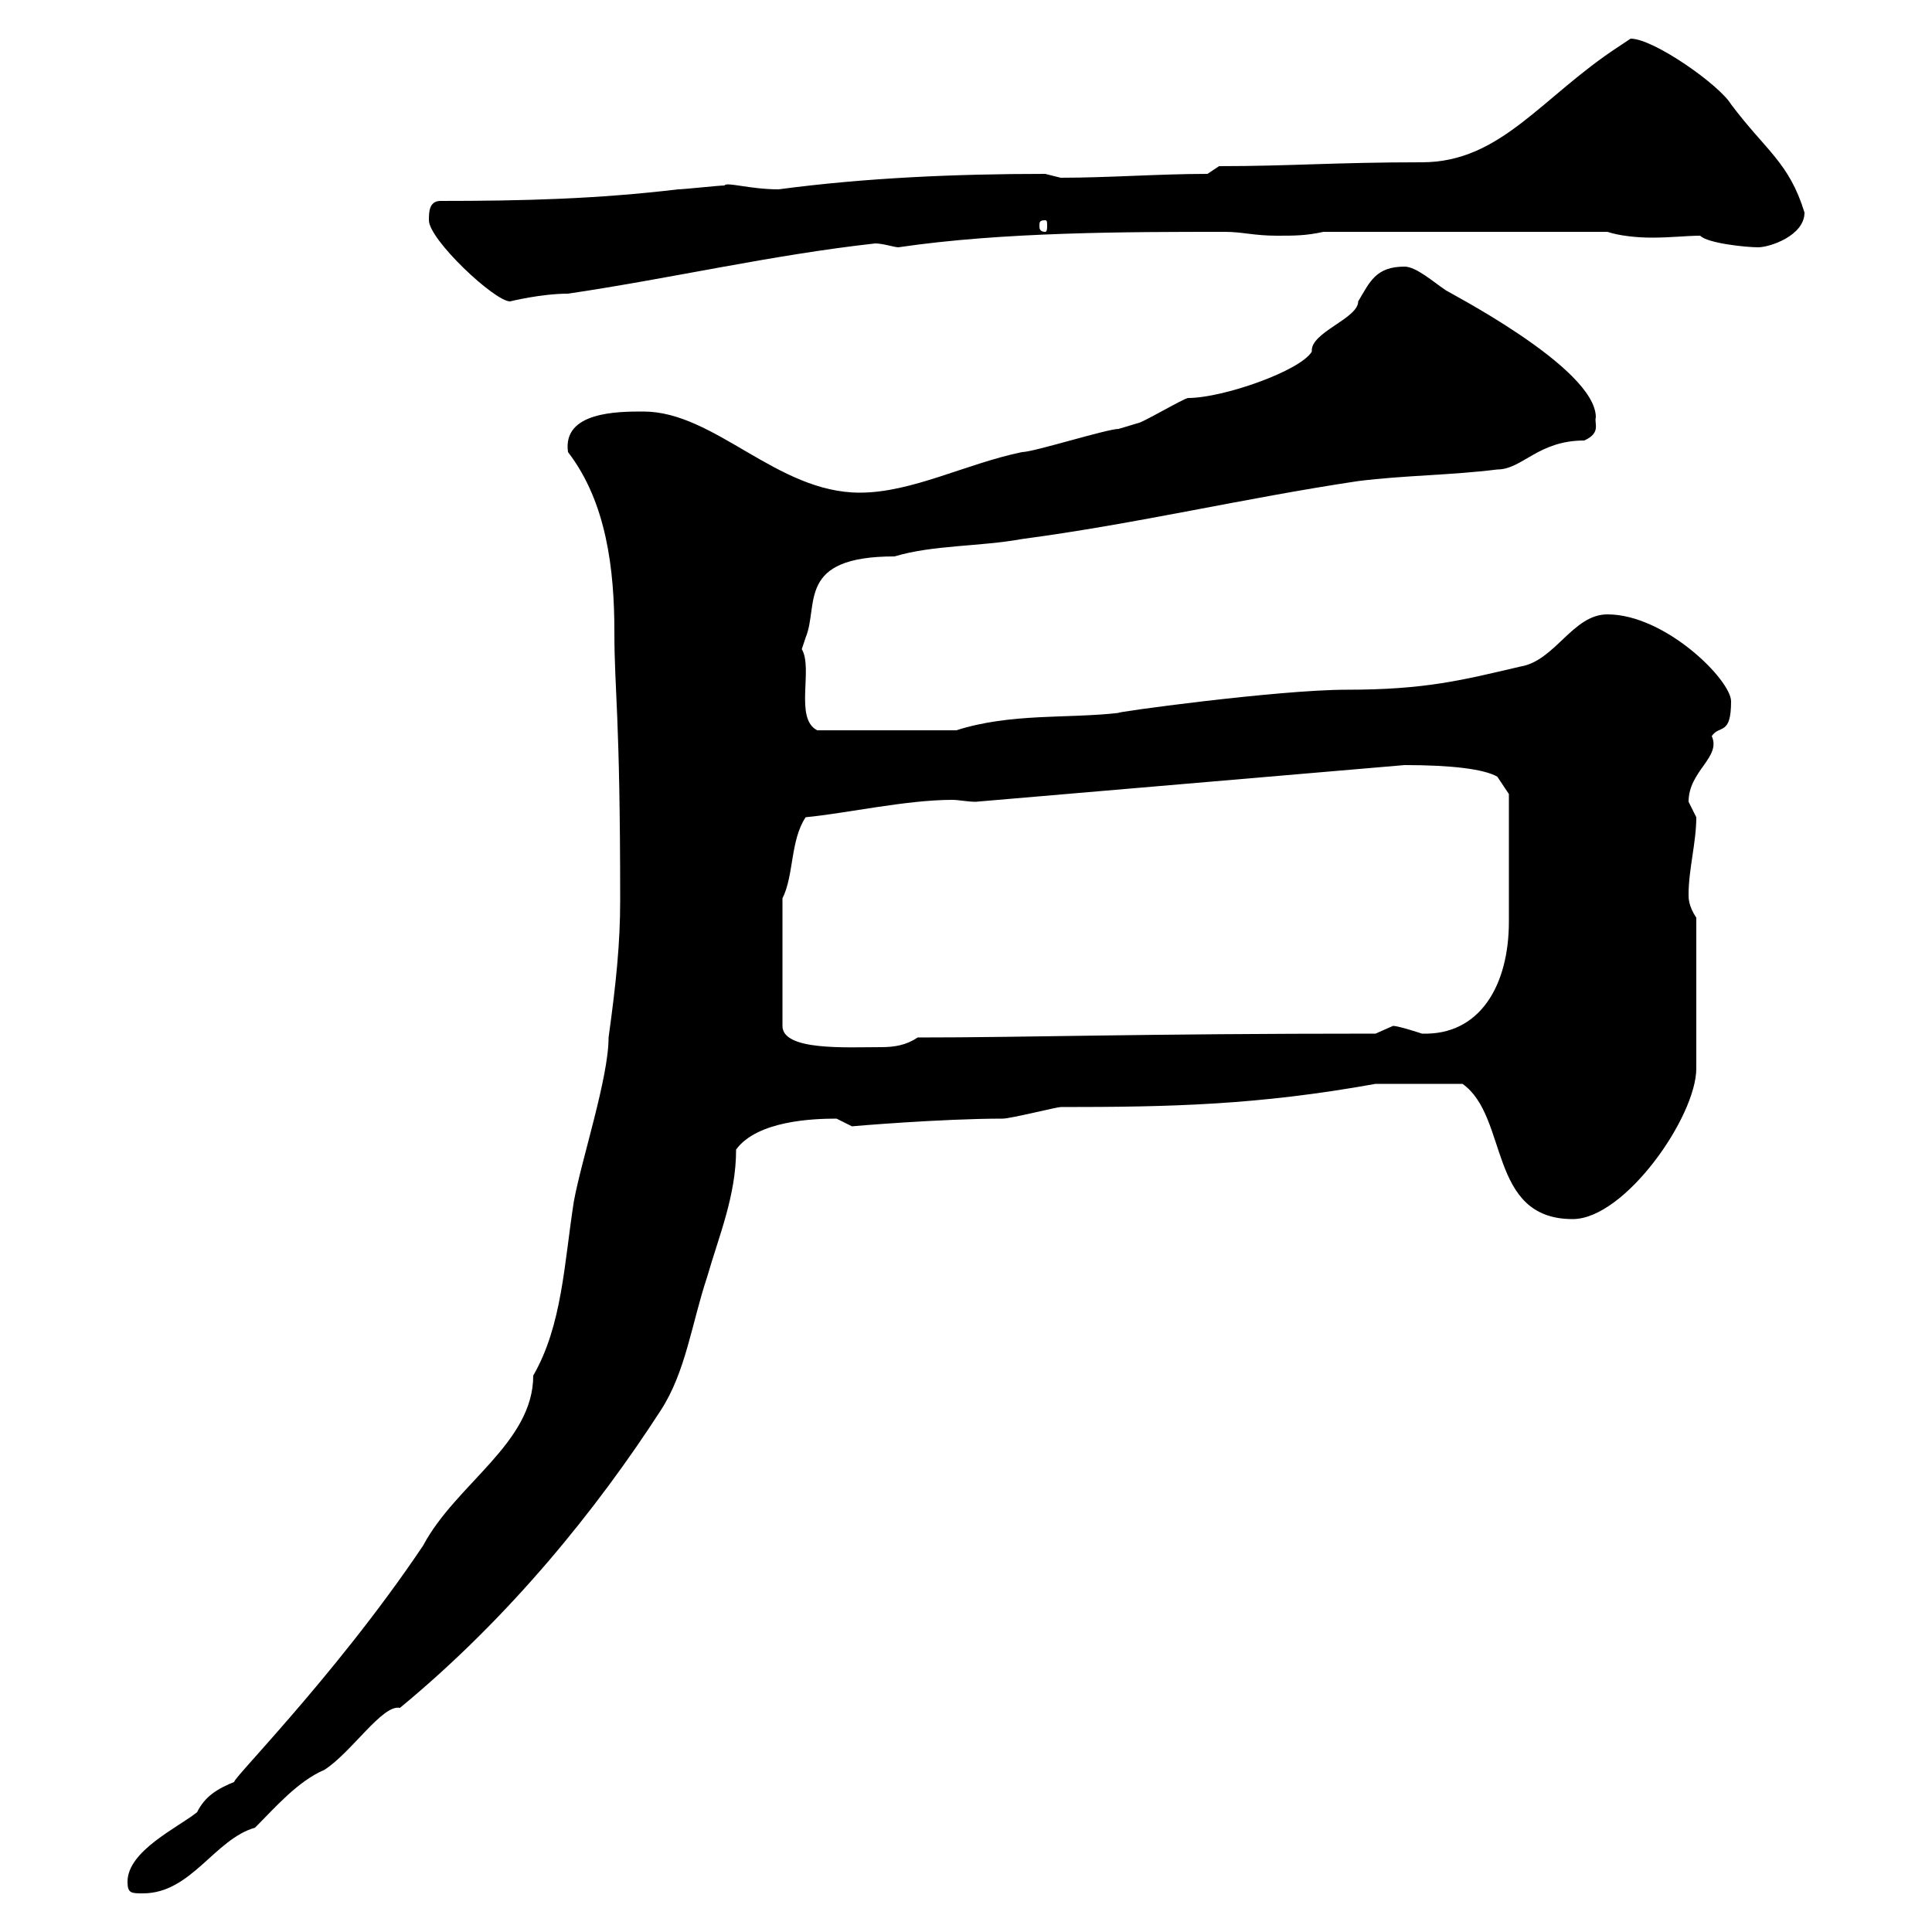 <svg xmlns="http://www.w3.org/2000/svg" xmlns:xlink="http://www.w3.org/1999/xlink" width="300" height="300"><path d="M19.80 292.20C19.80 294 20.40 294 22.20 294C29.70 294 33.30 285.60 39.60 283.80C42.60 280.80 46.20 276.60 50.40 274.80C54.60 272.10 59.40 264.60 62.10 265.20C79.20 251.10 92.70 234.30 102.60 219C106.50 213 107.40 205.50 109.80 198.30C111.60 192 114.30 185.70 114.30 178.50C117.60 174 126.30 173.70 129.90 173.70C129.90 173.70 132.30 174.90 132.30 174.90C132 174.90 146.10 173.70 155.70 173.70C156.90 173.70 164.10 171.90 164.70 171.90C181.80 171.90 195.30 171.60 213.60 168.30C216 168.30 222.30 168.30 227.10 168.30C234.30 173.40 231 189.30 244.20 189.30C252.30 189.30 263.40 173.40 263.40 165.90L263.40 142.50C262.20 140.70 262.20 139.50 262.20 138.90C262.20 135 263.40 130.80 263.40 126.90C263.40 126.90 262.20 124.50 262.20 124.50C262.20 119.70 267.30 117.60 265.80 114.30C267 112.50 268.80 114.30 268.80 108.90C268.80 105.60 258.60 95.40 249.60 95.40C244.20 95.40 241.50 102.60 236.10 103.50C227.10 105.60 221.40 107.10 209.10 107.10C198.30 107.10 172.20 110.70 173.70 110.70C165.90 111.60 156.90 110.70 148.50 113.40L126.90 113.40C123.30 111.60 126.30 103.80 124.50 100.80C124.50 100.80 125.10 99 125.10 99C127.20 93.90 123.60 86.40 138.90 86.40C144.90 84.60 152.10 84.90 158.70 83.70C176.70 81.30 192.90 77.40 210.90 74.70C218.10 73.80 225.30 73.80 232.50 72.90C236.40 72.90 238.80 68.40 246 68.40C248.70 67.20 247.50 65.70 247.80 64.80C247.80 57 224.10 45 224.40 45C222.60 43.80 219.90 41.40 218.10 41.40C213.60 41.40 212.70 43.80 210.90 46.80C210.90 49.50 203.40 51.60 203.70 54.60C201.90 57.60 189.90 61.80 184.50 61.80C183.90 61.80 177.30 65.70 176.70 65.70C176.70 65.70 173.70 66.60 173.70 66.60C171.90 66.60 160.50 70.20 158.70 70.20C150 72 141.60 76.50 133.50 76.50C120.60 76.50 111 63.90 99.90 63.90C96 63.90 87.30 63.90 88.20 70.20C94.20 78 95.40 88.50 95.40 98.10C95.40 107.40 96.30 110.70 96.30 139.80C96.30 146.40 95.70 152.40 94.50 161.10C94.50 167.40 90.30 180 89.10 186.60C87.60 196.20 87.30 205.80 82.80 213.60C82.80 224.10 70.80 230.40 65.70 240C51.60 261 34.20 278.10 36.60 276.60C33.60 277.80 31.80 279 30.60 281.40C27.60 283.80 19.80 287.40 19.80 292.20ZM121.50 139.50C123.30 135.90 122.70 130.50 125.10 126.90C131.40 126.30 140.70 124.20 147.90 124.20C148.80 124.20 150.30 124.50 151.50 124.50L218.10 118.80C225.30 118.80 230.40 119.40 232.50 120.60L234.30 123.30C234.30 124.50 234.30 133.50 234.30 143.10C234.30 153 229.80 160.80 220.80 160.50C220.80 160.50 217.20 159.30 216.30 159.30C216.30 159.30 213.60 160.50 213.60 160.50C176.40 160.50 159.60 161.10 142.50 161.10C140.70 162.30 138.90 162.60 136.80 162.60C131.40 162.60 121.50 163.20 121.50 159.30ZM66.60 34.20C66.60 37.20 76.80 46.80 79.20 46.80C79.20 46.80 84 45.60 88.20 45.60C104.40 43.20 119.70 39.60 135.90 37.80C137.10 37.80 138.90 38.40 139.50 38.40C155.70 36 175.20 36 190.20 36C192.90 36 194.70 36.60 198.30 36.60C201 36.60 202.80 36.60 205.50 36L249.60 36C251.40 36.60 254.10 36.90 256.50 36.90C259.50 36.90 261.90 36.60 264 36.60C265.20 37.80 271.20 38.40 273 38.40C274.80 38.40 280.20 36.60 280.20 33C277.80 25.20 274.20 23.40 268.80 16.20C267 13.20 256.80 6 253.20 6C253.20 6 251.40 7.20 251.40 7.20C239.40 15 233.10 25.20 220.80 25.20C207.30 25.20 200.40 25.80 189.30 25.80L187.50 27C180 27 172.20 27.60 164.70 27.60C164.70 27.60 162.30 27 162.30 27C148.50 27 134.40 27.60 120.90 29.40C116.40 29.40 112.80 28.20 112.50 28.80C111.60 28.80 106.20 29.40 105.30 29.40C92.70 30.90 81.30 31.20 68.40 31.20C66.60 31.20 66.60 33 66.60 34.20ZM162.30 34.20C162.60 34.20 162.60 34.50 162.60 35.10C162.60 35.40 162.60 36 162.30 36C161.40 36 161.40 35.40 161.40 35.10C161.40 34.50 161.40 34.20 162.30 34.20Z"/></svg>